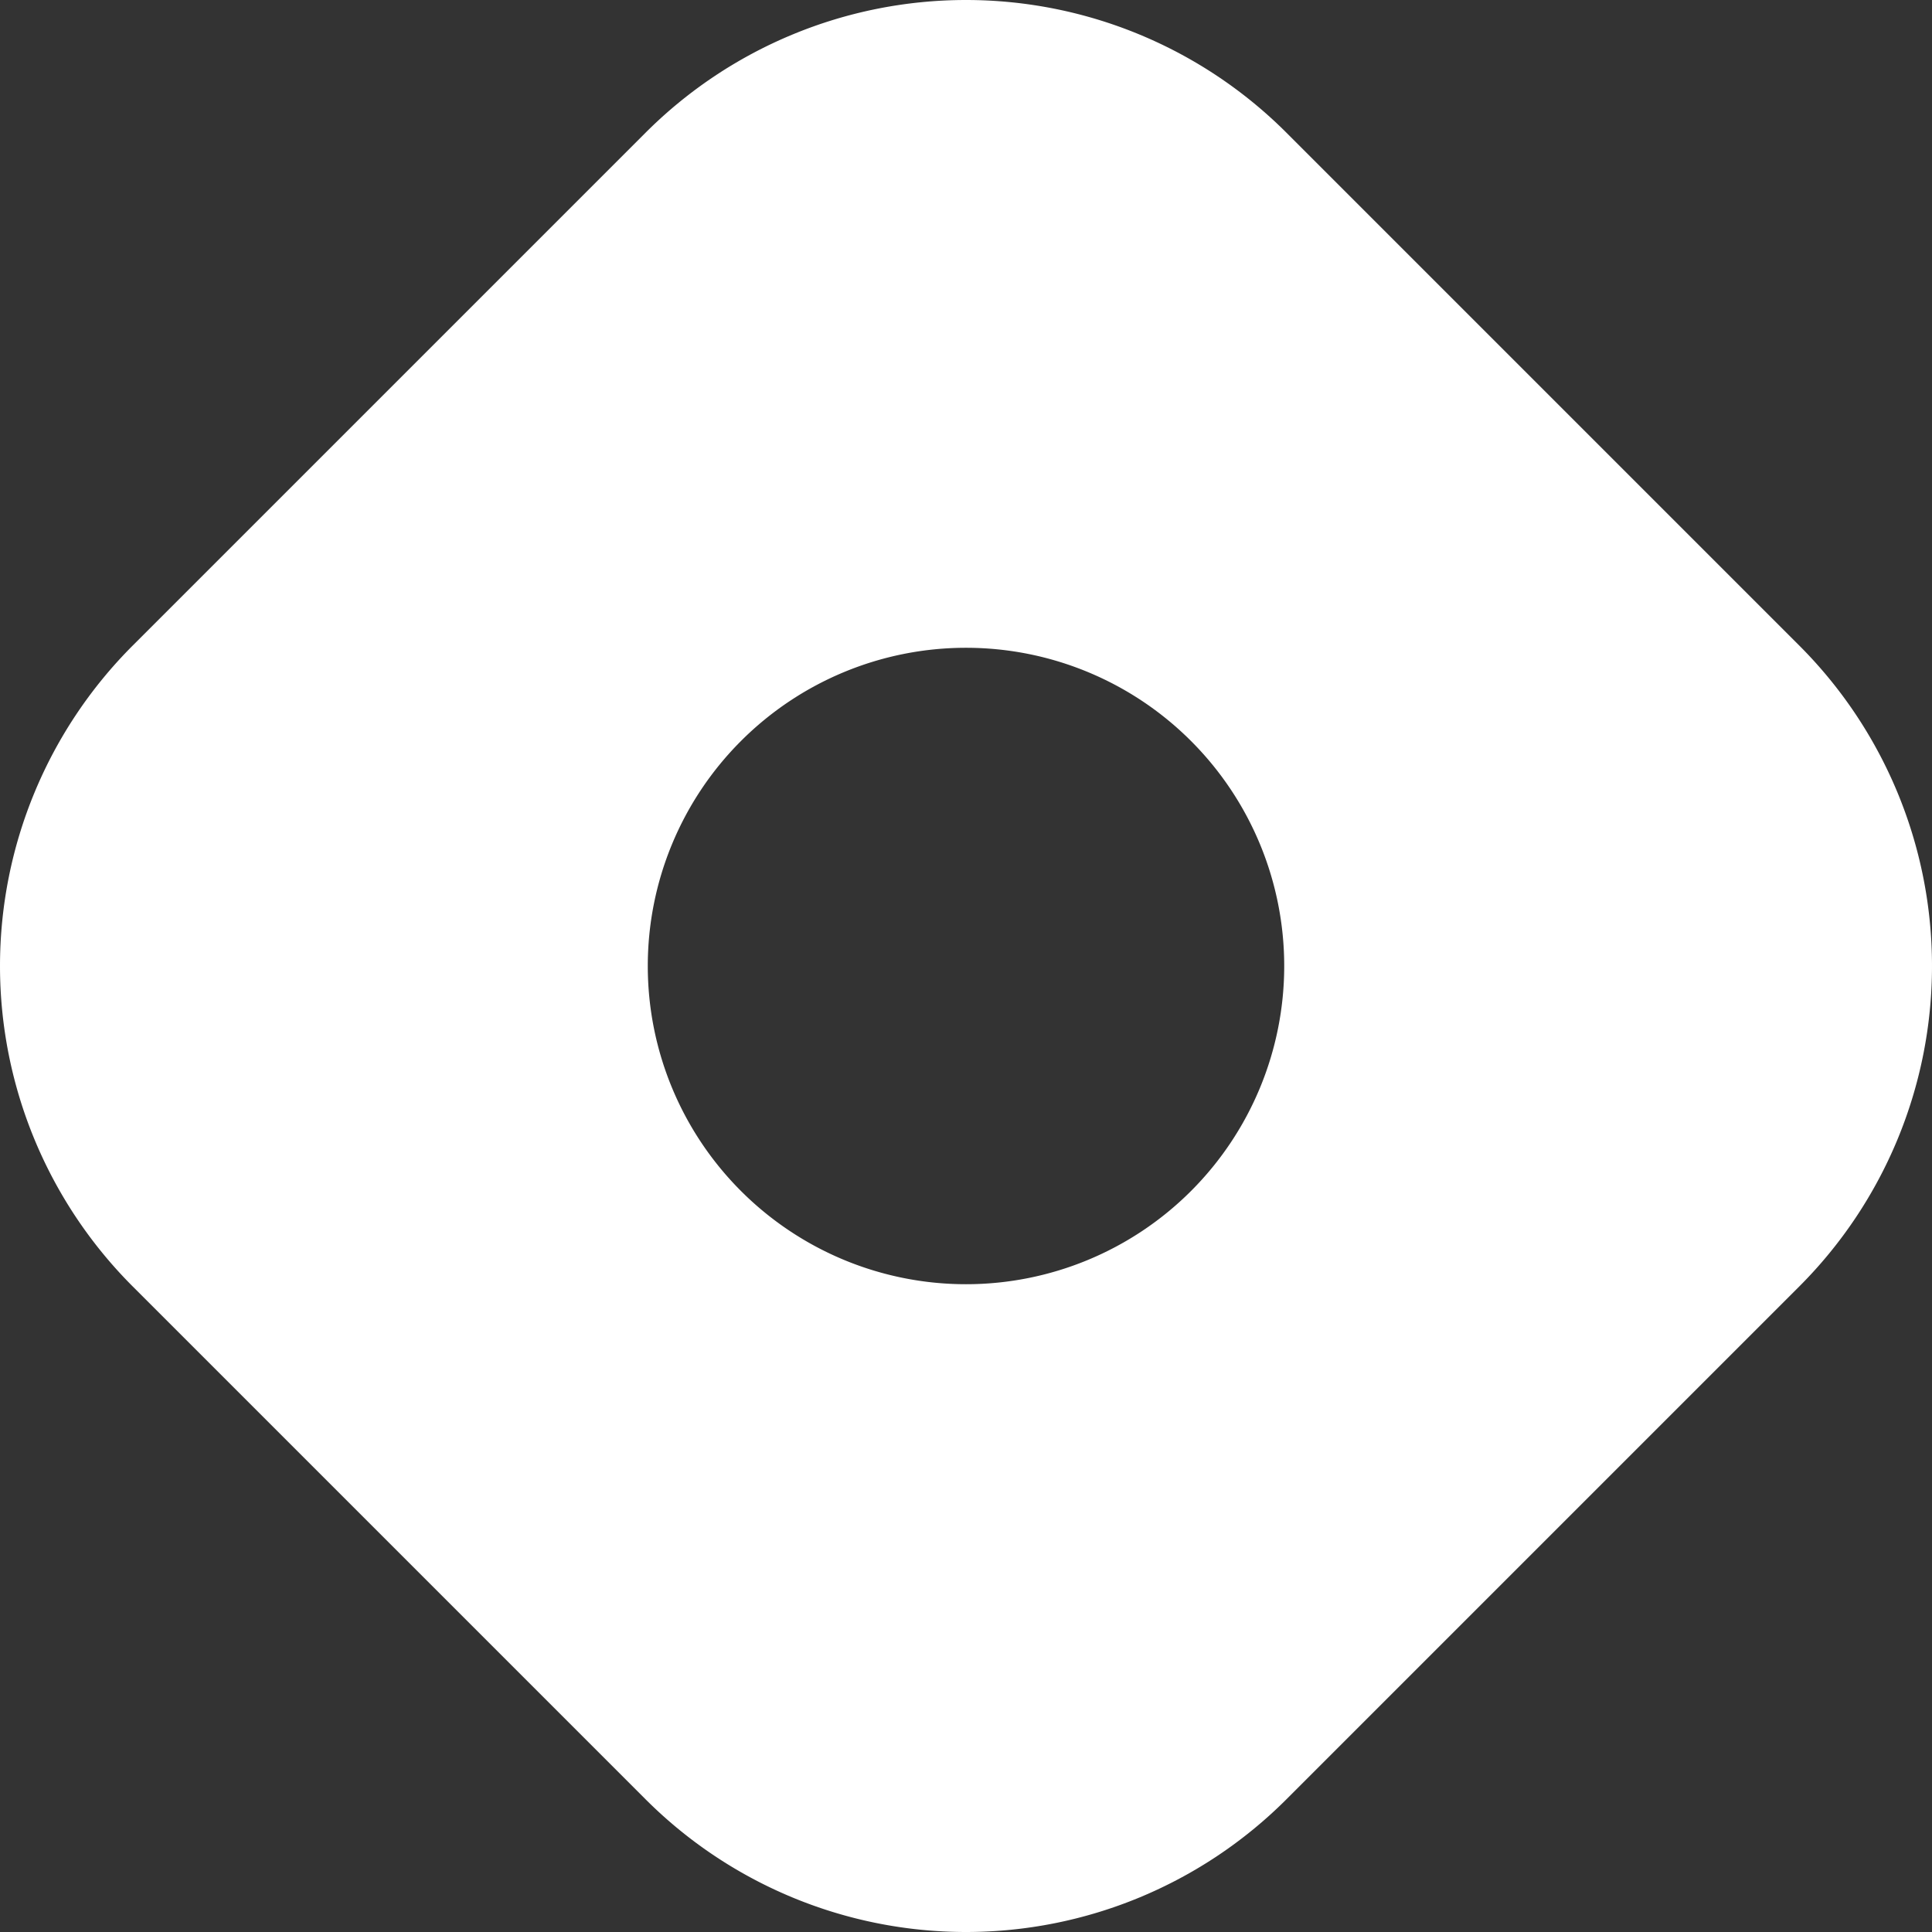 <svg width="24px" height="24px" viewBox="0 0 24 24" role="img" xmlns="http://www.w3.org/2000/svg">
      <rect x="0" y="0" width="24" height="24" fill="#333333" stroke="none"/>
      <style>
        path {
            fill: white;
        }
    </style>
<path d="m22.351 8.019-6.37-6.37a5.63 5.63 0 0 0-7.962 0l-6.37 6.37a5.63 5.63 0 0 0 0 7.962l6.37 6.37a5.63 5.63 0 0 0 7.962 0l6.37-6.37a5.63 5.63 0 0 0 0-7.962zM12 15.953a3.953 3.953 0 1 1 0-7.906 3.953 3.953 0 0 1 0 7.906z"/></svg>